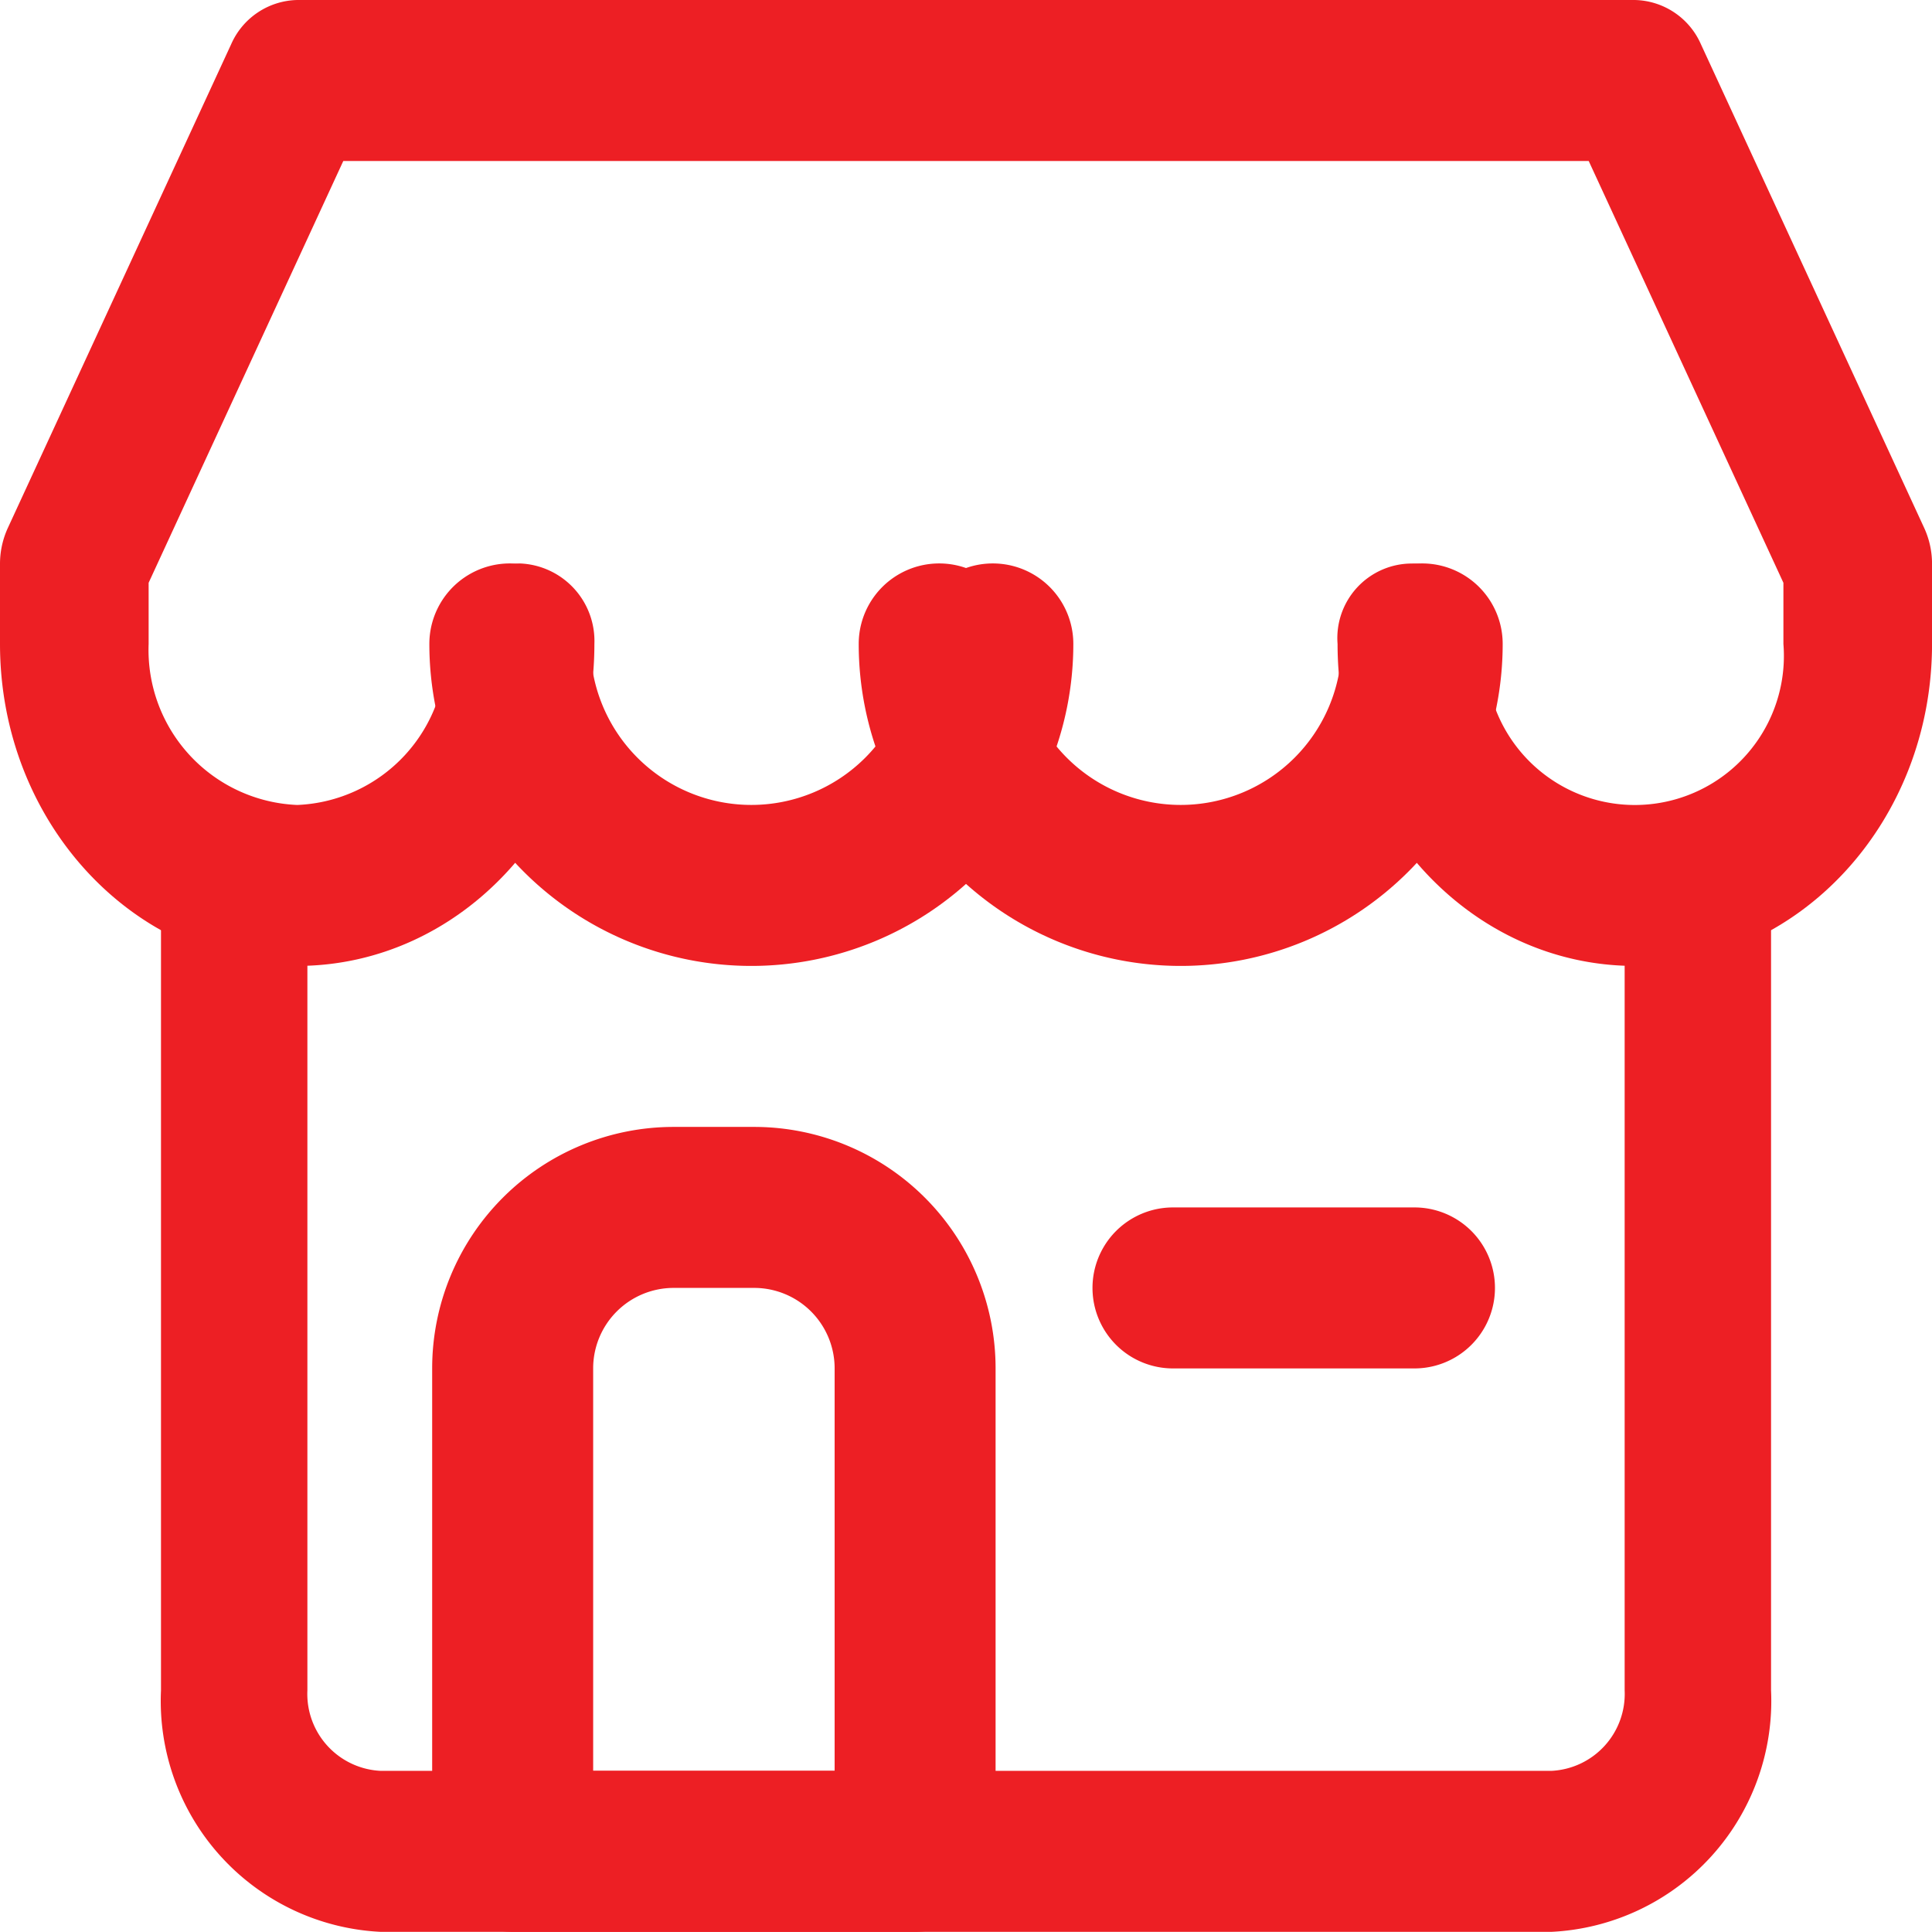 <svg xmlns="http://www.w3.org/2000/svg" width="50.15" height="50.146" viewBox="0 0 50.15 50.146">
  <g id="category_iccc7" transform="translate(-3 -5)">
    <path id="Path_150915" data-name="Path 150915" d="M41.093,44.252H10.7A6,6,0,0,1,5,37.984V17.089A2,2,0,0,1,6.9,15a2,2,0,0,1,1.9,2.089V37.984a2,2,0,0,0,1.9,2.089H41.093a2,2,0,0,0,1.9-2.089V17.089a1.908,1.908,0,1,1,3.8,0V37.984A6,6,0,0,1,41.093,44.252Z" transform="translate(2.179 10.894)" fill="#ed1f24"/>
    <path id="Path_150916" data-name="Path 150916" d="M21.537,39.894H11.089A2.089,2.089,0,0,1,9,37.8V25.268A6.268,6.268,0,0,1,15.268,19h2.089a6.268,6.268,0,0,1,6.268,6.268V37.8A2.089,2.089,0,0,1,21.537,39.894Zm-8.358-4.179h6.268V25.268a2.089,2.089,0,0,0-2.089-2.089H15.268a2.089,2.089,0,0,0-2.089,2.089Z" transform="translate(5.218 15.252)" fill="#ed1f24"/>
    <path id="Path_150917" data-name="Path 150917" d="M45.435,30.073c-4.261,0-7.715-3.742-7.715-8.358a1.935,1.935,0,1,1,3.858,0,3.87,3.87,0,1,0,7.715,0V20.128L44.239,9.179H11.911L6.858,20.128v1.588a4.028,4.028,0,0,0,3.858,4.179,4.028,4.028,0,0,0,3.858-4.179A2.014,2.014,0,0,1,16.5,19.626a2.014,2.014,0,0,1,1.929,2.089c0,4.616-3.454,8.358-7.715,8.358S3,26.331,3,21.715V19.626a2.231,2.231,0,0,1,.212-.94L9,6.149A1.919,1.919,0,0,1,10.715,5H45.435a1.919,1.919,0,0,1,1.717,1.149l5.787,12.537a2.231,2.231,0,0,1,.212.94v2.089C53.15,26.331,49.7,30.073,45.435,30.073Z" transform="translate(0 0)" fill="#ed1f24"/>
    <path id="Path_150918" data-name="Path 150918" d="M17.358,22.447A8.358,8.358,0,0,1,9,14.089a2.089,2.089,0,0,1,4.179,0,4.179,4.179,0,1,0,8.358,0,2.089,2.089,0,0,1,4.179,0A8.358,8.358,0,0,1,17.358,22.447Z" transform="translate(5.145 7.626)" fill="#ed1f24"/>
    <path id="Path_150919" data-name="Path 150919" d="M23.358,22.447A8.358,8.358,0,0,1,15,14.089a2.089,2.089,0,0,1,4.179,0,4.179,4.179,0,0,0,8.358,0,2.089,2.089,0,1,1,4.179,0A8.358,8.358,0,0,1,23.358,22.447Z" transform="translate(10.29 7.626)" fill="#ed1f24"/>
    <path id="Path_150920" data-name="Path 150920" d="M26.358,24.179H20.089a2.089,2.089,0,0,1,0-4.179h6.268a2.089,2.089,0,0,1,0,4.179Z" transform="translate(13.359 16.342)" fill="#ed1f24"/>
  </g>
</svg>
